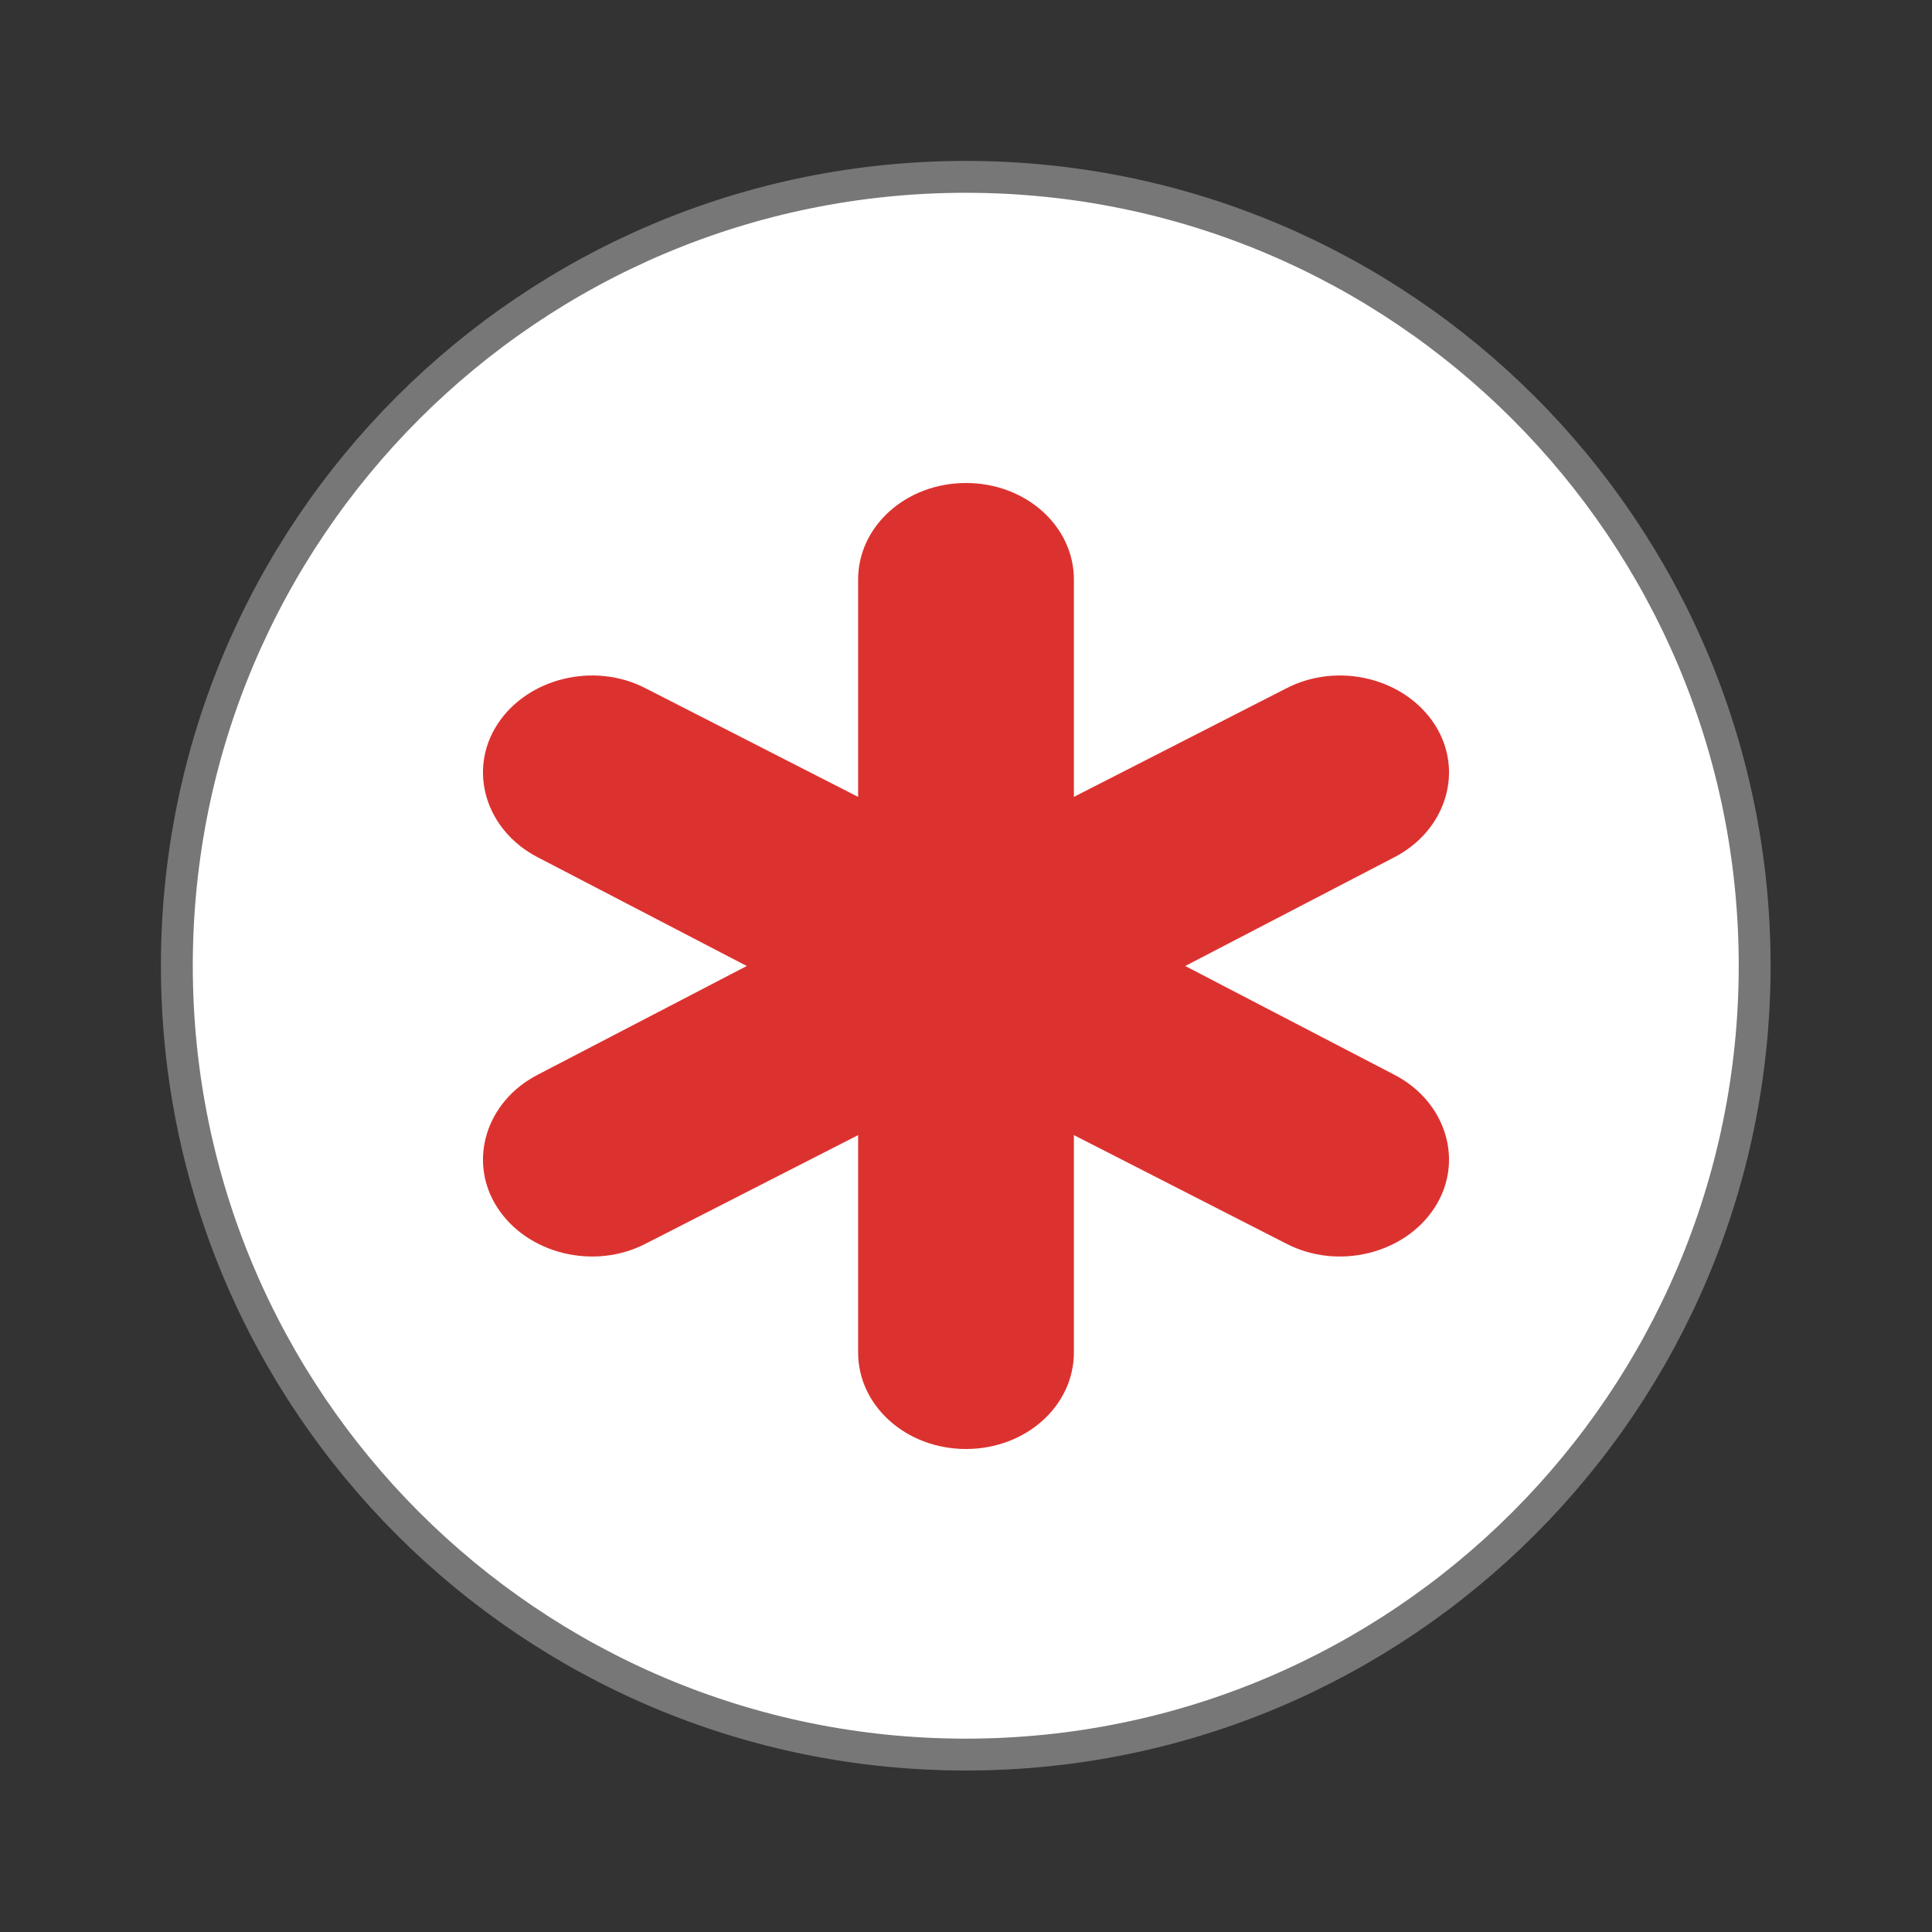 <svg width="64" xmlns="http://www.w3.org/2000/svg" height="64" viewBox="0 0 64 64" xmlns:xlink="http://www.w3.org/1999/xlink">
<rect x="0" y="0" width="64" height="64" fill="#333333" stroke="none"/>
<path style="fill:#fff;stroke:#777;stroke-width:.792" d="M 43.605 24 C 43.603 34.825 34.825 43.603 24 43.603 C 13.175 43.603 4.397 34.825 4.395 24 C 4.395 13.172 13.172 4.395 24 4.395 C 34.828 4.395 43.605 13.172 43.605 24 Z " transform="scale(1.333)"/>
<path style="fill:#dc322f" d="M 32 16 C 30.02 16 28.426 17.426 28.426 19.199 L 28.426 26.398 L 21.387 22.801 C 19.672 21.914 17.465 22.465 16.473 24 C 15.484 25.535 16.098 27.512 17.812 28.398 L 24.738 32 L 17.812 35.602 C 16.098 36.488 15.484 38.465 16.473 40 C 17.465 41.535 19.672 42.086 21.387 41.199 L 28.426 37.602 L 28.426 44.801 C 28.426 46.574 30.02 48 32 48 C 33.98 48 35.574 46.574 35.574 44.801 L 35.574 37.602 L 42.613 41.199 C 44.328 42.086 46.535 41.535 47.527 40 C 48.516 38.465 47.902 36.488 46.188 35.602 L 39.262 32 L 46.188 28.398 C 47.902 27.512 48.516 25.535 47.527 24 C 46.535 22.465 44.328 21.914 42.613 22.801 L 35.574 26.398 L 35.574 19.199 C 35.574 17.426 33.98 16 32 16 Z "/>
</svg>
